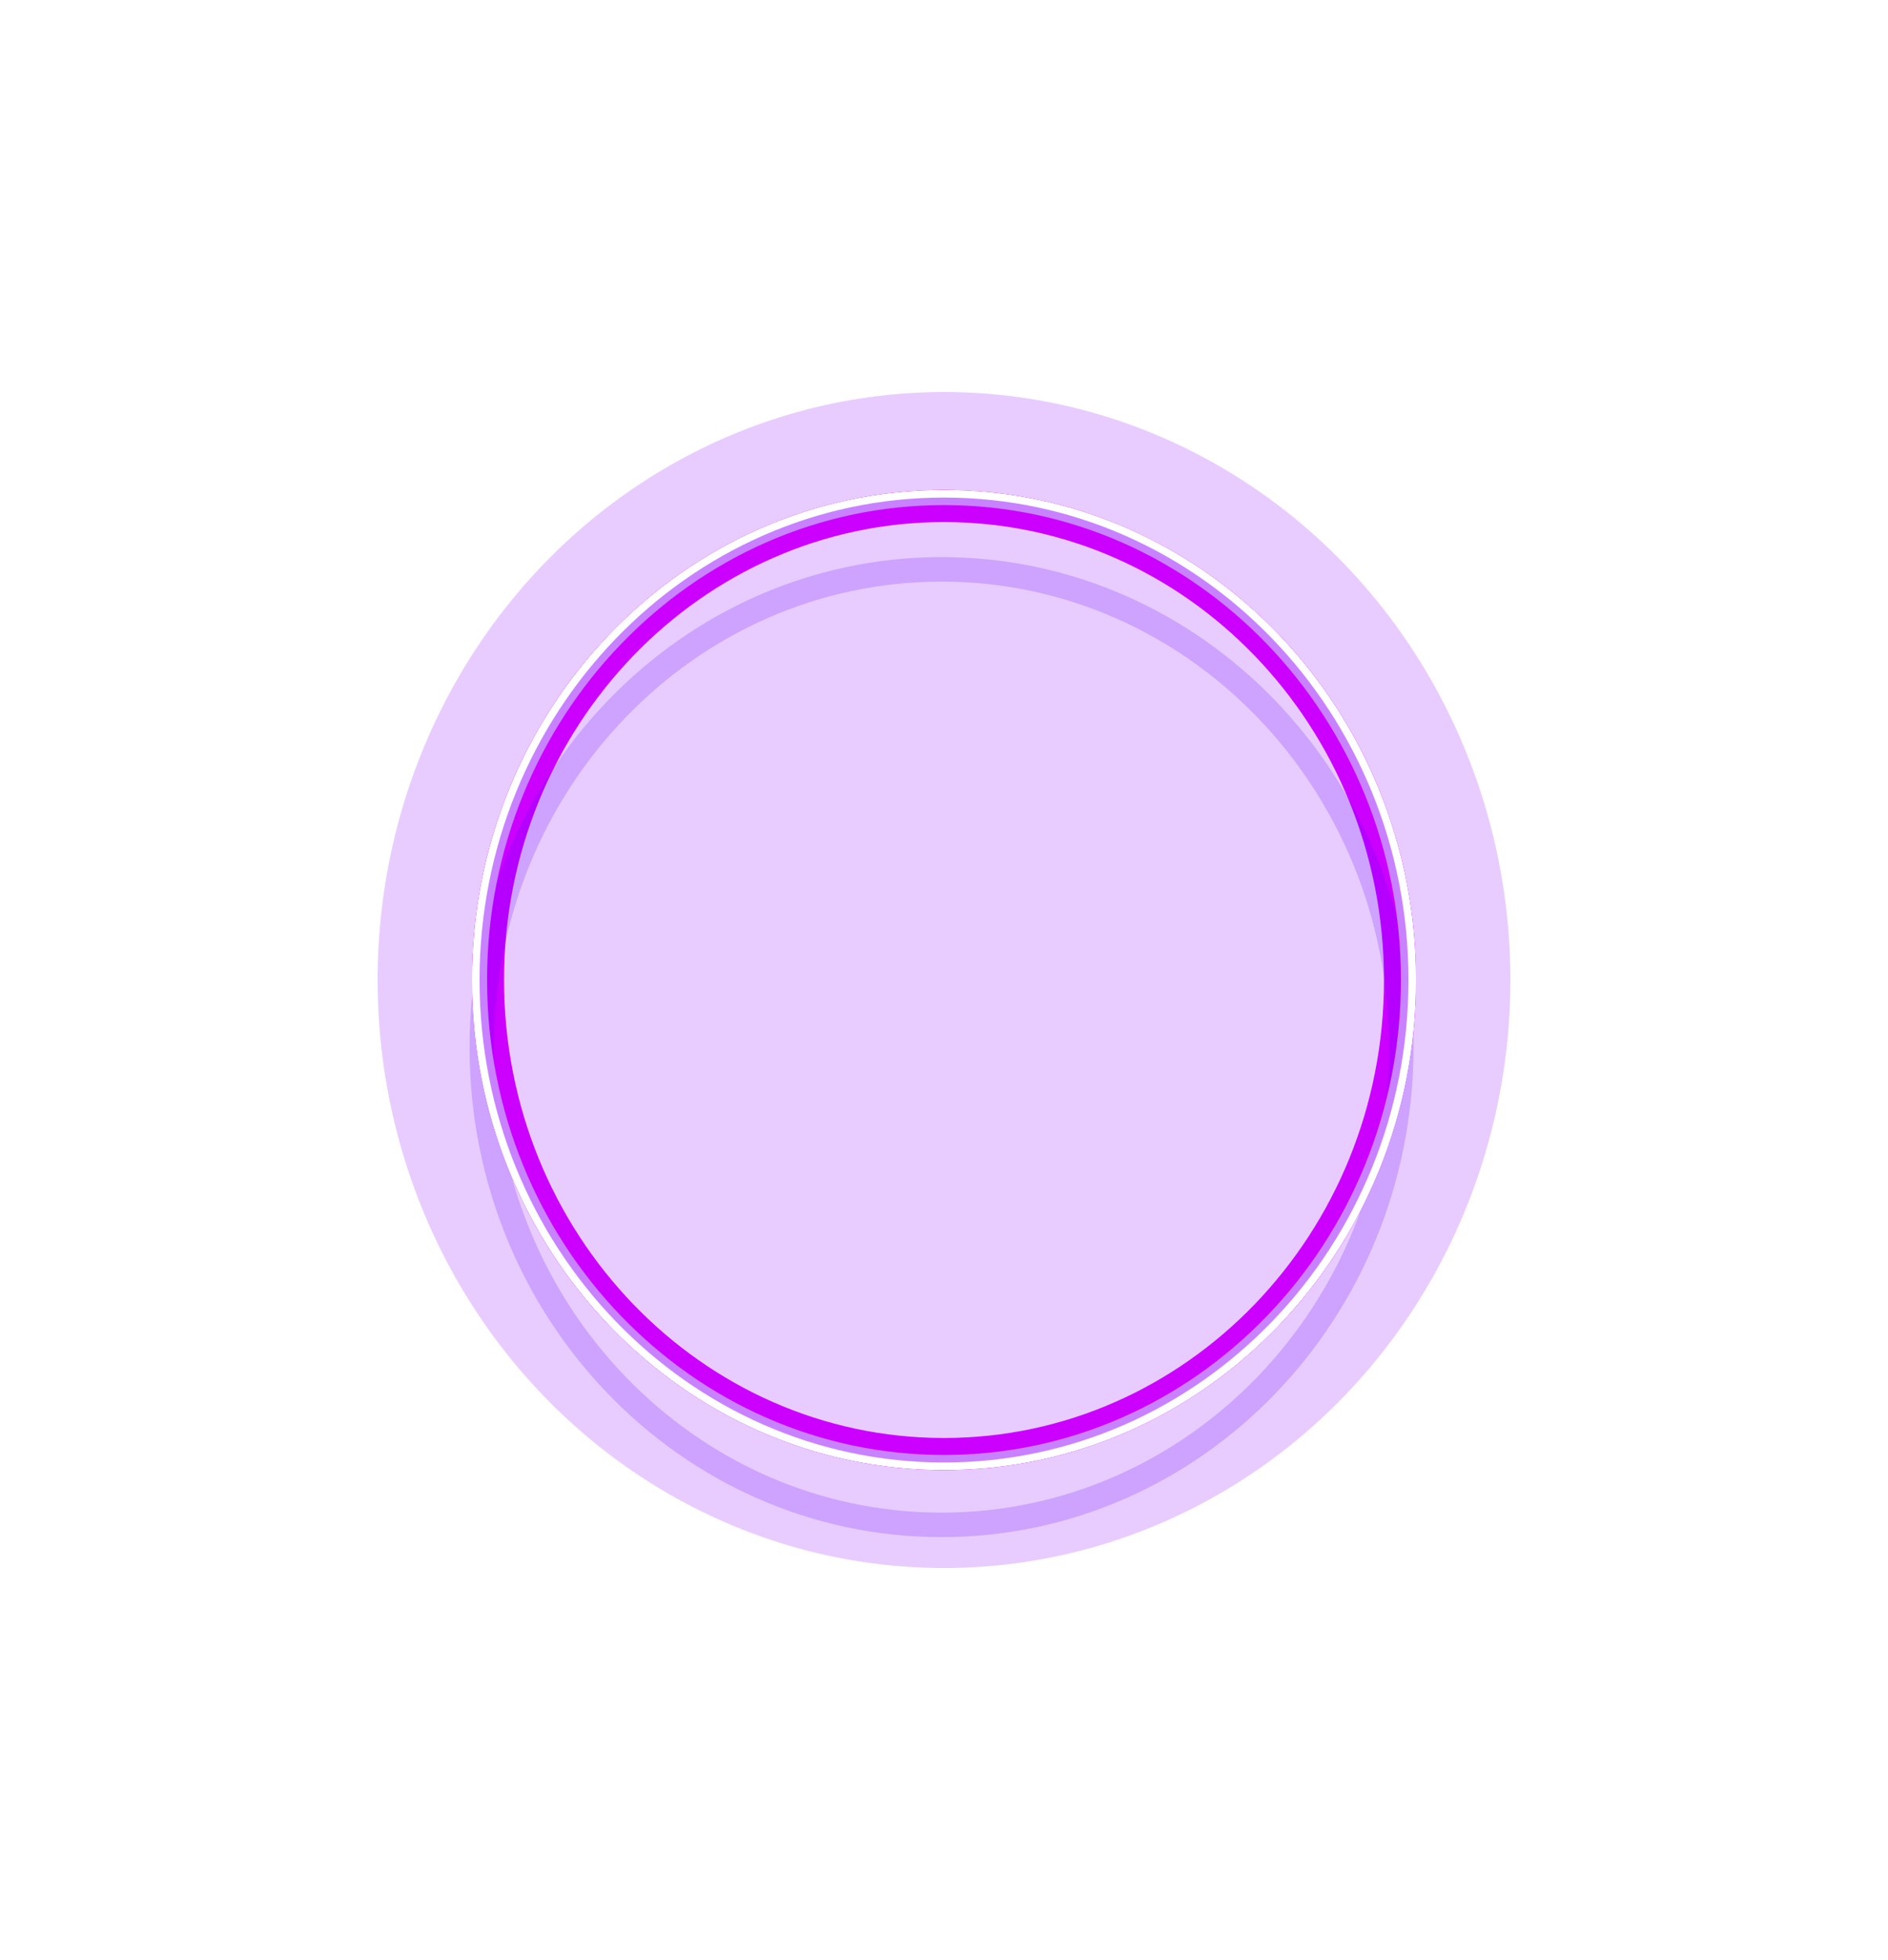 <?xml version="1.0" encoding="UTF-8"?> <svg xmlns="http://www.w3.org/2000/svg" width="1052" height="1092" viewBox="0 0 1052 1092" fill="none"><g style="mix-blend-mode:hard-light" filter="url(#filter0_f_1963_122)"><ellipse cx="525.998" cy="546" rx="315.6" ry="327.6" fill="#8F00FF" fill-opacity="0.2"></ellipse></g><g style="mix-blend-mode:hard-light" filter="url(#filter1_f_1963_122)"><path d="M526 279.825C667.244 279.825 782.175 398.753 782.175 546C782.175 693.247 667.244 812.175 526 812.175C384.756 812.175 269.825 693.247 269.825 546C269.825 398.753 384.756 279.825 526 279.825Z" stroke="#CC00FF" stroke-width="13.65"></path></g><g style="mix-blend-mode:hard-light" filter="url(#filter2_f_1963_122)"><path d="M526 281.925C666.011 281.925 780.075 399.839 780.075 546C780.075 692.161 666.011 810.075 526 810.075C385.989 810.075 271.925 692.161 271.925 546C271.925 399.839 385.989 281.925 526 281.925Z" stroke="#CC00FF" stroke-width="17.85"></path></g><g style="mix-blend-mode:hard-light" filter="url(#filter3_ddi_1963_122)"><path d="M526 279.825C667.244 279.825 782.175 398.753 782.175 546C782.175 693.247 667.244 812.175 526 812.175C384.756 812.175 269.825 693.247 269.825 546C269.825 398.753 384.756 279.825 526 279.825Z" stroke="#6100FF" stroke-opacity="0.2" stroke-width="13.65"></path></g><g filter="url(#filter4_f_1963_122)"><path d="M526 277.2C668.785 277.2 784.8 397.397 784.8 546C784.8 694.603 668.785 814.8 526 814.8C383.215 814.8 267.2 694.603 267.2 546C267.2 397.397 383.215 277.2 526 277.2Z" stroke="#C882FF" stroke-width="8.4"></path></g><g filter="url(#filter5_f_1963_122)"><path d="M526 275.1C670.018 275.1 786.9 396.312 786.9 546C786.9 695.688 670.018 816.9 526 816.9C381.982 816.9 265.1 695.688 265.1 546C265.1 396.312 381.982 275.1 526 275.1Z" stroke="white" stroke-width="4.2"></path></g><defs><filter id="filter0_f_1963_122" x="147.398" y="155.4" width="757.203" height="781.199" filterUnits="userSpaceOnUse" color-interpolation-filters="sRGB"><feFlood flood-opacity="0" result="BackgroundImageFix"></feFlood><feBlend mode="normal" in="SourceGraphic" in2="BackgroundImageFix" result="shape"></feBlend><feGaussianBlur stdDeviation="31.5" result="effect1_foregroundBlur_1963_122"></feGaussianBlur></filter><filter id="filter1_f_1963_122" x="200" y="210" width="652" height="672" filterUnits="userSpaceOnUse" color-interpolation-filters="sRGB"><feFlood flood-opacity="0" result="BackgroundImageFix"></feFlood><feBlend mode="normal" in="SourceGraphic" in2="BackgroundImageFix" result="shape"></feBlend><feGaussianBlur stdDeviation="31.5" result="effect1_foregroundBlur_1963_122"></feGaussianBlur></filter><filter id="filter2_f_1963_122" x="242" y="252" width="568" height="588" filterUnits="userSpaceOnUse" color-interpolation-filters="sRGB"><feFlood flood-opacity="0" result="BackgroundImageFix"></feFlood><feBlend mode="normal" in="SourceGraphic" in2="BackgroundImageFix" result="shape"></feBlend><feGaussianBlur stdDeviation="10.5" result="effect1_foregroundBlur_1963_122"></feGaussianBlur></filter><filter id="filter3_ddi_1963_122" x="235.7" y="266.7" width="580.6" height="600.6" filterUnits="userSpaceOnUse" color-interpolation-filters="sRGB"><feFlood flood-opacity="0" result="BackgroundImageFix"></feFlood><feColorMatrix in="SourceAlpha" type="matrix" values="0 0 0 0 0 0 0 0 0 0 0 0 0 0 0 0 0 0 127 0" result="hardAlpha"></feColorMatrix><feOffset dy="13.65"></feOffset><feGaussianBlur stdDeviation="5.25"></feGaussianBlur><feColorMatrix type="matrix" values="0 0 0 0 0.055 0 0 0 0 0 0 0 0 0 0.082 0 0 0 0.7 0"></feColorMatrix><feBlend mode="multiply" in2="BackgroundImageFix" result="effect1_dropShadow_1963_122"></feBlend><feColorMatrix in="SourceAlpha" type="matrix" values="0 0 0 0 0 0 0 0 0 0 0 0 0 0 0 0 0 0 127 0" result="hardAlpha"></feColorMatrix><feOffset dy="21"></feOffset><feGaussianBlur stdDeviation="13.65"></feGaussianBlur><feColorMatrix type="matrix" values="0 0 0 0 0.514 0 0 0 0 0 0 0 0 0 0.756 0 0 0 1 0"></feColorMatrix><feBlend mode="color-dodge" in2="effect1_dropShadow_1963_122" result="effect2_dropShadow_1963_122"></feBlend><feBlend mode="normal" in="SourceGraphic" in2="effect2_dropShadow_1963_122" result="shape"></feBlend><feColorMatrix in="SourceAlpha" type="matrix" values="0 0 0 0 0 0 0 0 0 0 0 0 0 0 0 0 0 0 127 0" result="hardAlpha"></feColorMatrix><feOffset dx="-1.365" dy="2.73"></feOffset><feGaussianBlur stdDeviation="0.682"></feGaussianBlur><feComposite in2="hardAlpha" operator="arithmetic" k2="-1" k3="1"></feComposite><feColorMatrix type="matrix" values="0 0 0 0 1 0 0 0 0 1 0 0 0 0 1 0 0 0 0.5 0"></feColorMatrix><feBlend mode="normal" in2="shape" result="effect3_innerShadow_1963_122"></feBlend></filter><filter id="filter4_f_1963_122" x="260.9" y="270.9" width="530.2" height="550.2" filterUnits="userSpaceOnUse" color-interpolation-filters="sRGB"><feFlood flood-opacity="0" result="BackgroundImageFix"></feFlood><feBlend mode="normal" in="SourceGraphic" in2="BackgroundImageFix" result="shape"></feBlend><feGaussianBlur stdDeviation="1.05" result="effect1_foregroundBlur_1963_122"></feGaussianBlur></filter><filter id="filter5_f_1963_122" x="261.6" y="271.6" width="528.8" height="548.8" filterUnits="userSpaceOnUse" color-interpolation-filters="sRGB"><feFlood flood-opacity="0" result="BackgroundImageFix"></feFlood><feBlend mode="normal" in="SourceGraphic" in2="BackgroundImageFix" result="shape"></feBlend><feGaussianBlur stdDeviation="0.7" result="effect1_foregroundBlur_1963_122"></feGaussianBlur></filter></defs></svg> 